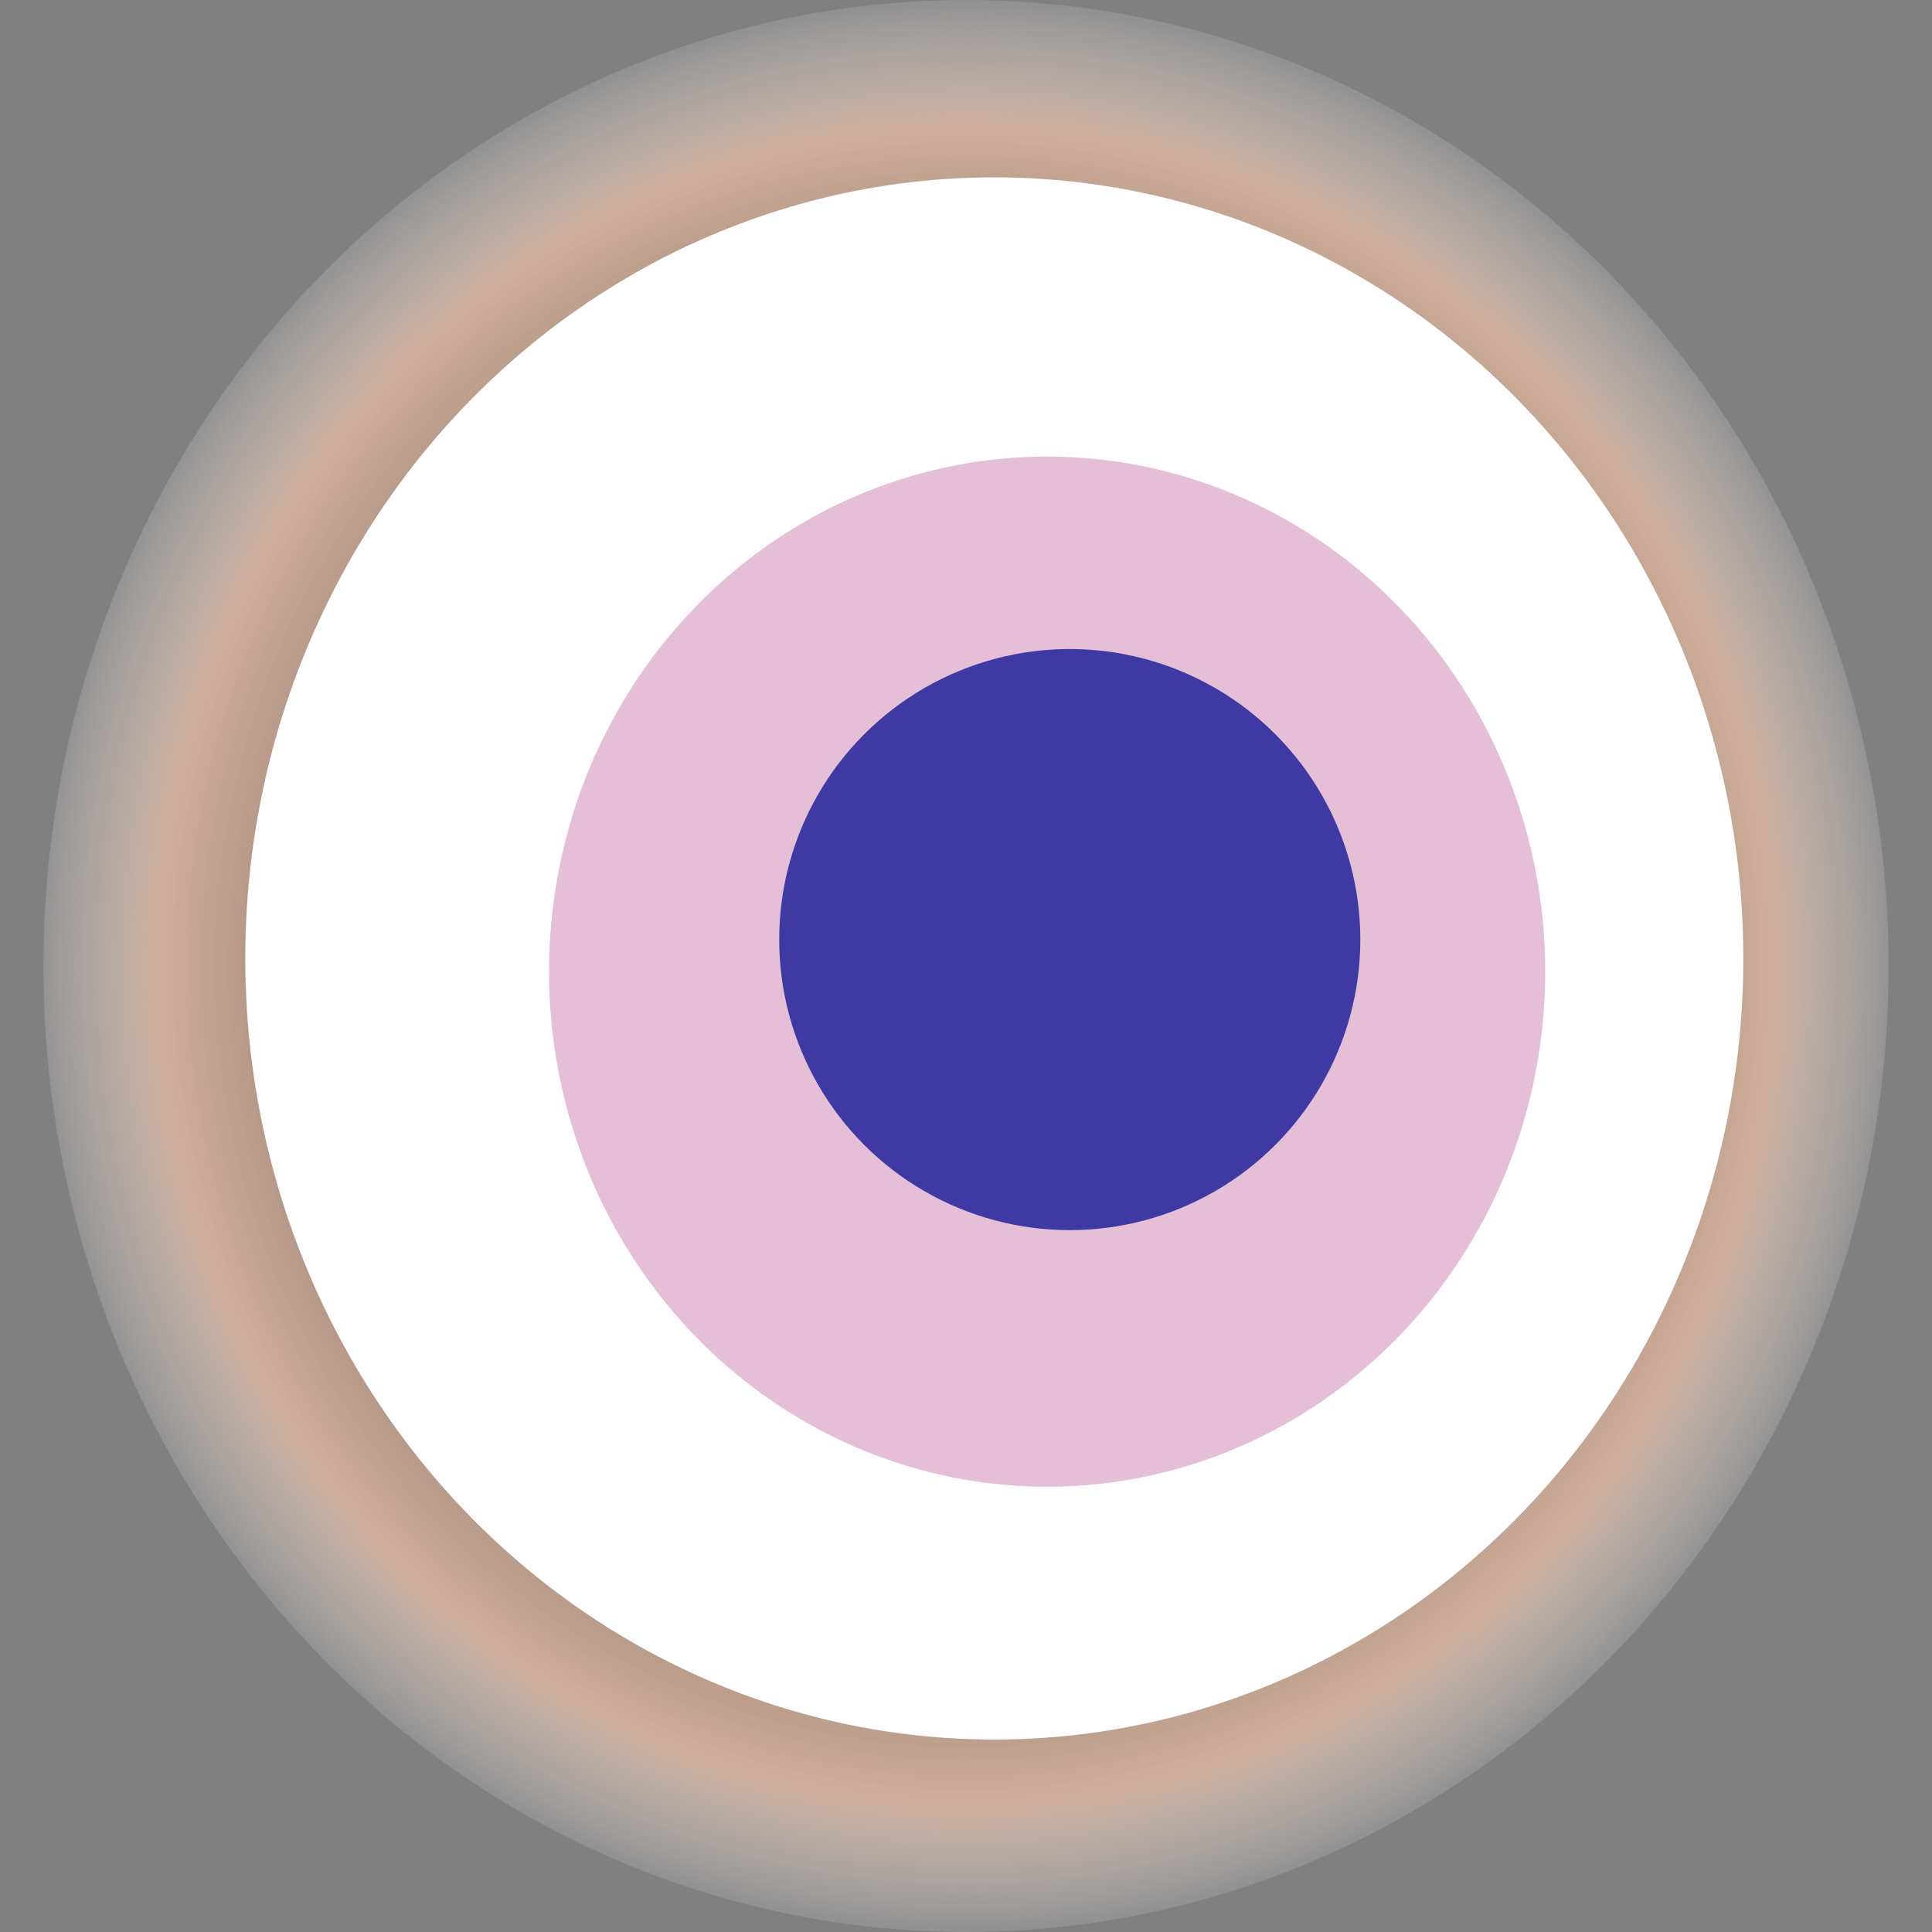 <svg width="1024" height="1024" xmlns="http://www.w3.org/2000/svg"><rect width="100%" height="100%" fill="#808080" stroke="none"/><g><title>0xa3603f2623e3280c78865251a1b5b67c5a300d51</title><ellipse ry="512" rx="489" cy="512" cx="512" fill="url(#e_1_g)"/><ellipse ry="414" rx="397" cy="508" cx="527" fill="#FFF"/><ellipse ry="273" rx="264" cy="515" cx="555" fill="rgba(166,41,120,0.3)"/><ellipse ry="154" rx="154" cy="498" cx="567" fill="rgba(22, 24, 150, 0.8)"/><animateTransform attributeName="transform" begin="0s" dur="26s" type="rotate" from="0 512 512" to="360 512 512" repeatCount="indefinite"/><defs><radialGradient id="e_1_g"><stop offset="30%" stop-color="#000"/><stop offset="86%" stop-color="rgba(239,193,166,0.7)"/><stop offset="100%" stop-color="rgba(255,255,255,0.1)"/></radialGradient></defs></g></svg>